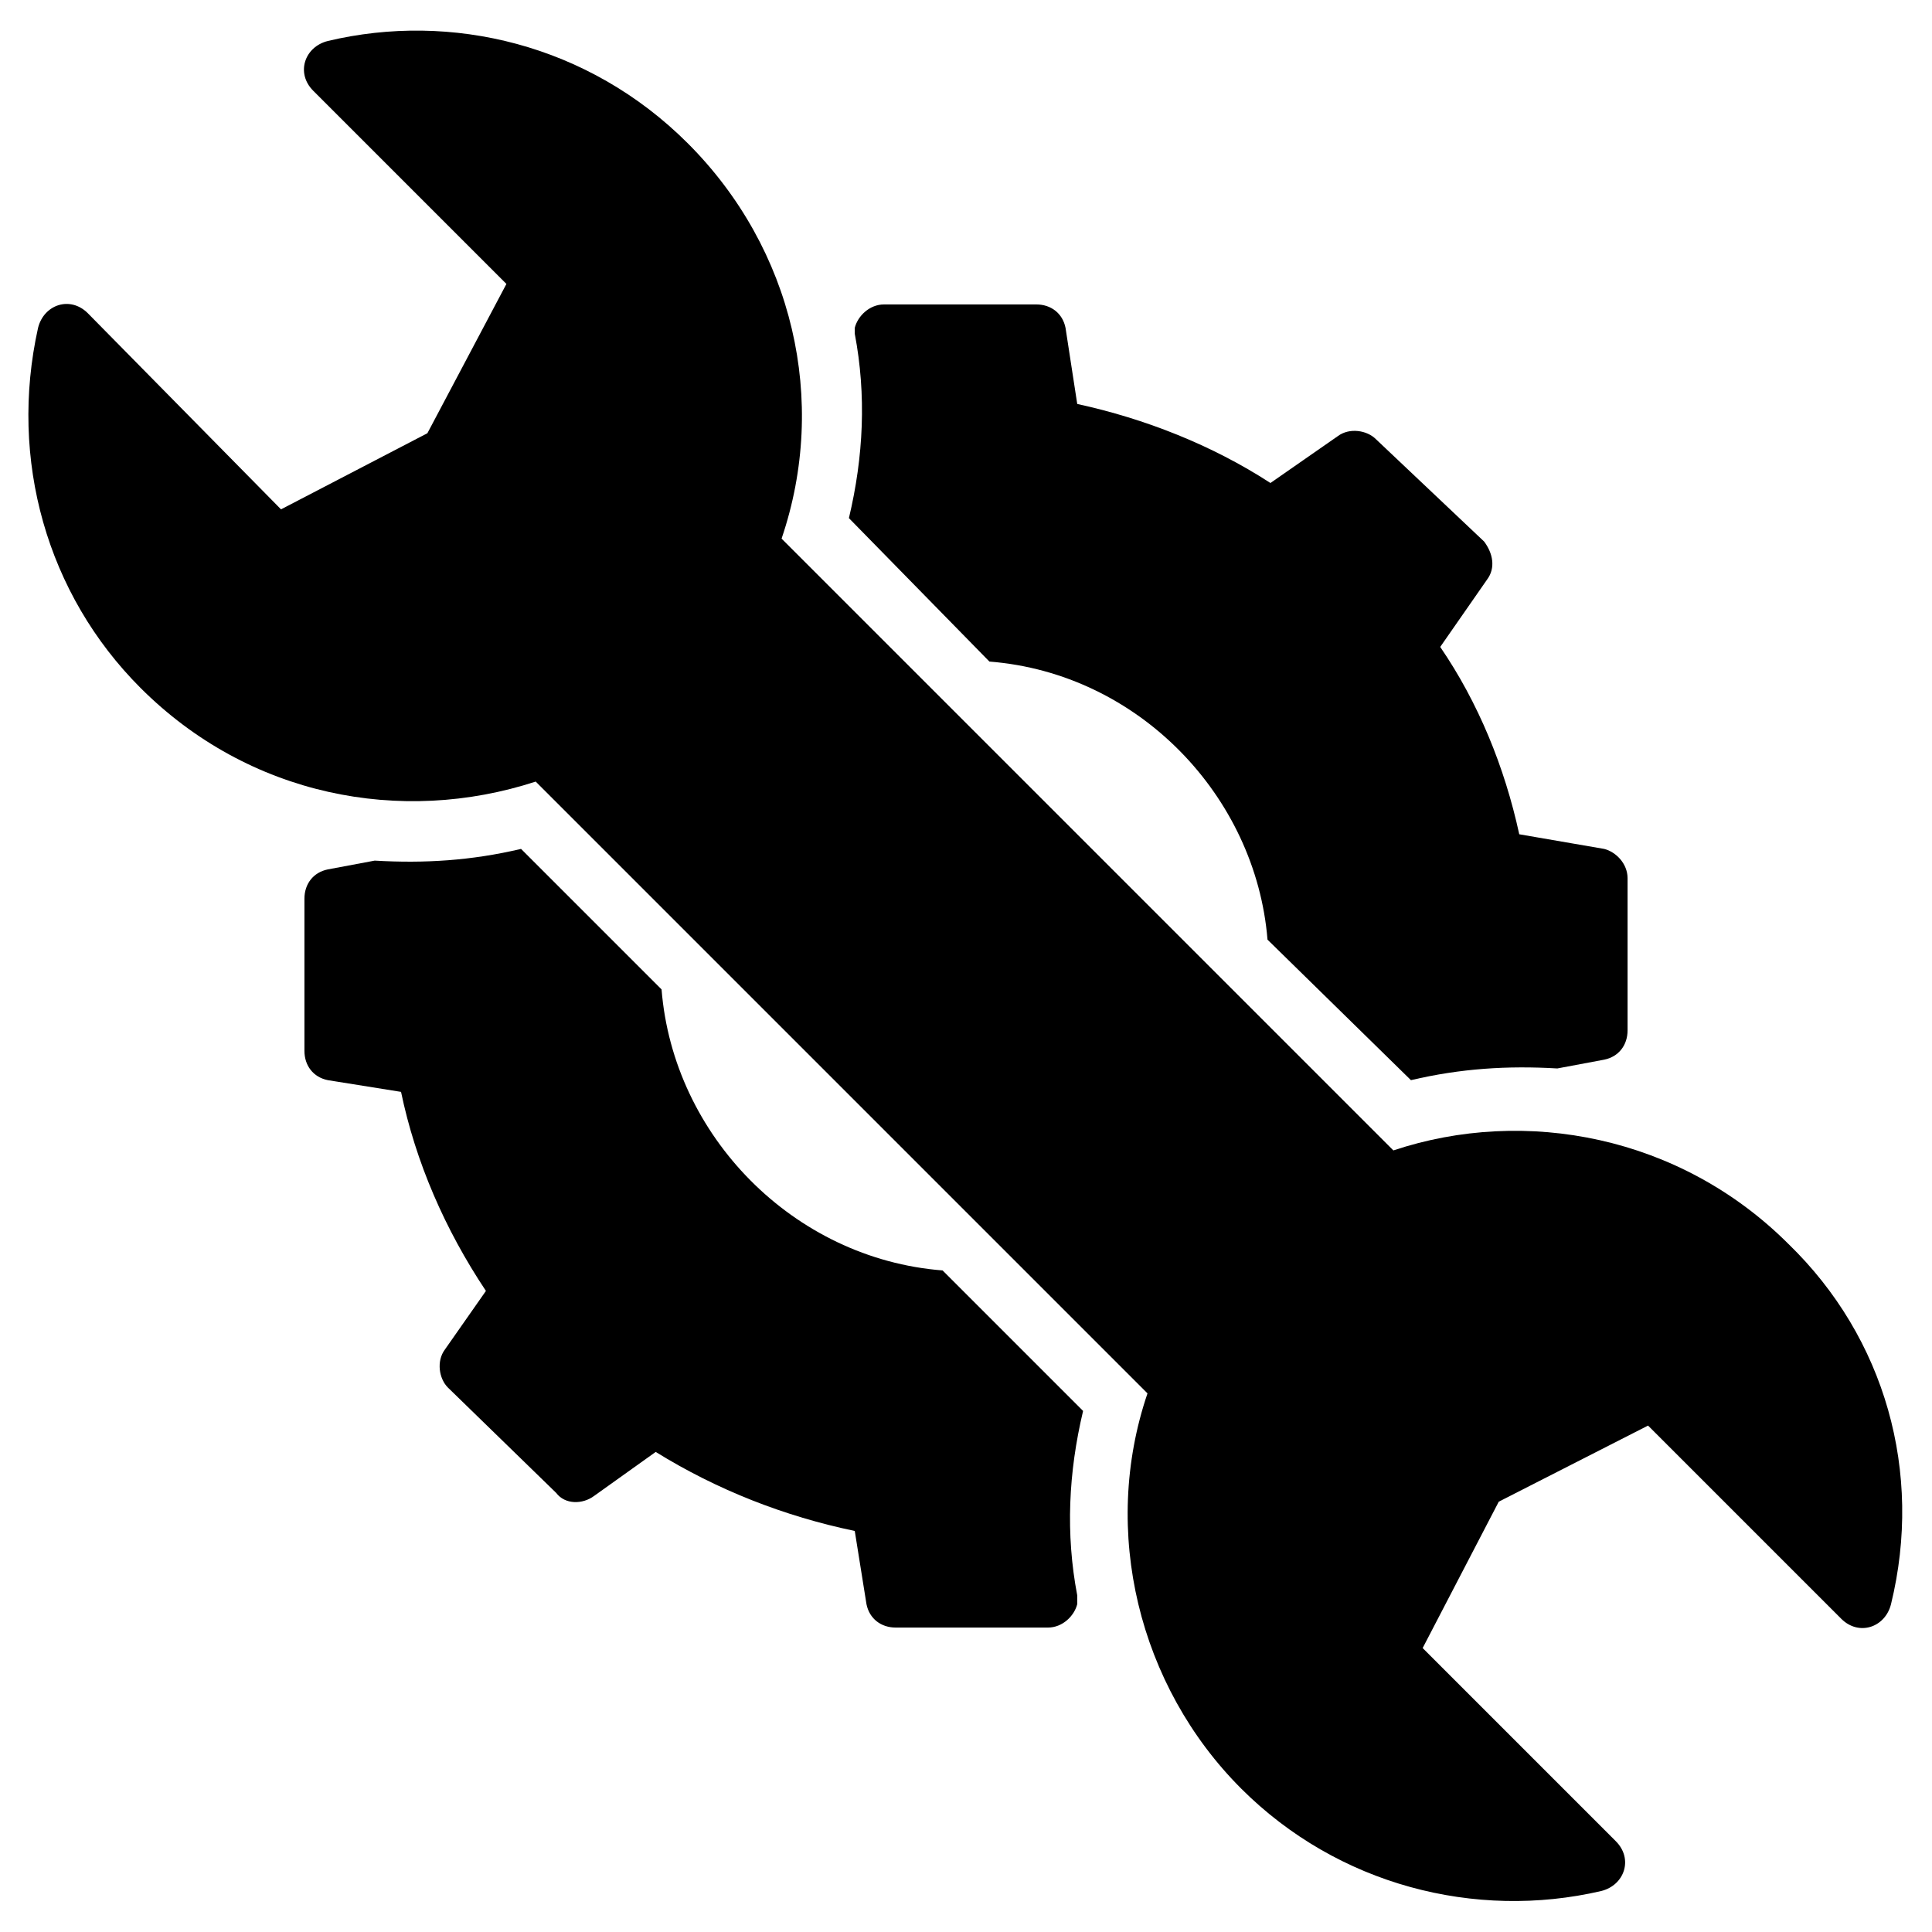 <svg height='100px' width='100px'  fill="#000000" xmlns="http://www.w3.org/2000/svg" xmlns:xlink="http://www.w3.org/1999/xlink" version="1.1" x="0px" y="0px" viewBox="0 0 66 66" enable-background="new 0 0 66 66" xml:space="preserve"><g><path d="M61.1,42.5c-3.7-3.7-9-4.7-13.5-3.2L26.7,18.4c1.6-4.7,0.4-9.9-3.2-13.5c-3.4-3.4-8.1-4.5-12.3-3.5   c-0.8,0.2-1.1,1.1-0.5,1.7l6.6,6.6l-2.7,5.1l-5,2.6L3,10.7c-0.6-0.6-1.5-0.3-1.7,0.5c-1,4.5,0.3,9.1,3.5,12.3   c3.7,3.7,8.9,4.7,13.5,3.2l20.9,20.9c-1.6,4.7-0.3,10,3.2,13.5c3.3,3.3,8,4.5,12.3,3.5c0.8-0.2,1.1-1.1,0.5-1.7l-6.6-6.6l2.6-5   l5.1-2.6l6.6,6.6c0.6,0.6,1.5,0.3,1.7-0.5C65.7,50.3,64.4,45.7,61.1,42.5z"></path><path d="M32.2,43.4c-5.1-0.4-9.2-4.6-9.6-9.6L17.8,29c-1.7,0.4-3.3,0.5-5,0.4l-1.6,0.3c-0.5,0.1-0.8,0.5-0.8,1v5.2   c0,0.5,0.3,0.9,0.8,1l2.5,0.4c0.5,2.4,1.5,4.7,2.9,6.8l-1.4,2c-0.3,0.4-0.2,1,0.1,1.3L19,51c0.3,0.4,0.9,0.4,1.3,0.1l2.1-1.5   c2.1,1.3,4.4,2.2,6.8,2.7l0.4,2.5c0.1,0.5,0.5,0.8,1,0.8h5.2c0.5,0,0.9-0.4,1-0.8l0-0.3c-0.4-2.1-0.3-4.2,0.2-6.3L32.2,43.4z"></path><path d="M33.8,22.6c5.1,0.4,9.1,4.6,9.5,9.5c0,0,0,0,0,0l4.9,4.8c1.7-0.4,3.3-0.5,5-0.4l1.6-0.3c0.5-0.1,0.8-0.5,0.8-1v-5.2   c0-0.5-0.4-0.9-0.8-1l-2.9-0.5c-0.5-2.3-1.4-4.5-2.7-6.4l1.6-2.3c0.3-0.4,0.2-0.9-0.1-1.3L47,15c-0.3-0.3-0.9-0.4-1.3-0.1l-2.3,1.6   c-2-1.3-4.3-2.2-6.6-2.7l-0.4-2.6c-0.1-0.5-0.5-0.8-1-0.8h-5.2c-0.5,0-0.9,0.4-1,0.8l0,0.2c0.4,2.1,0.3,4.2-0.2,6.3L33.8,22.6z"></path></g></svg>